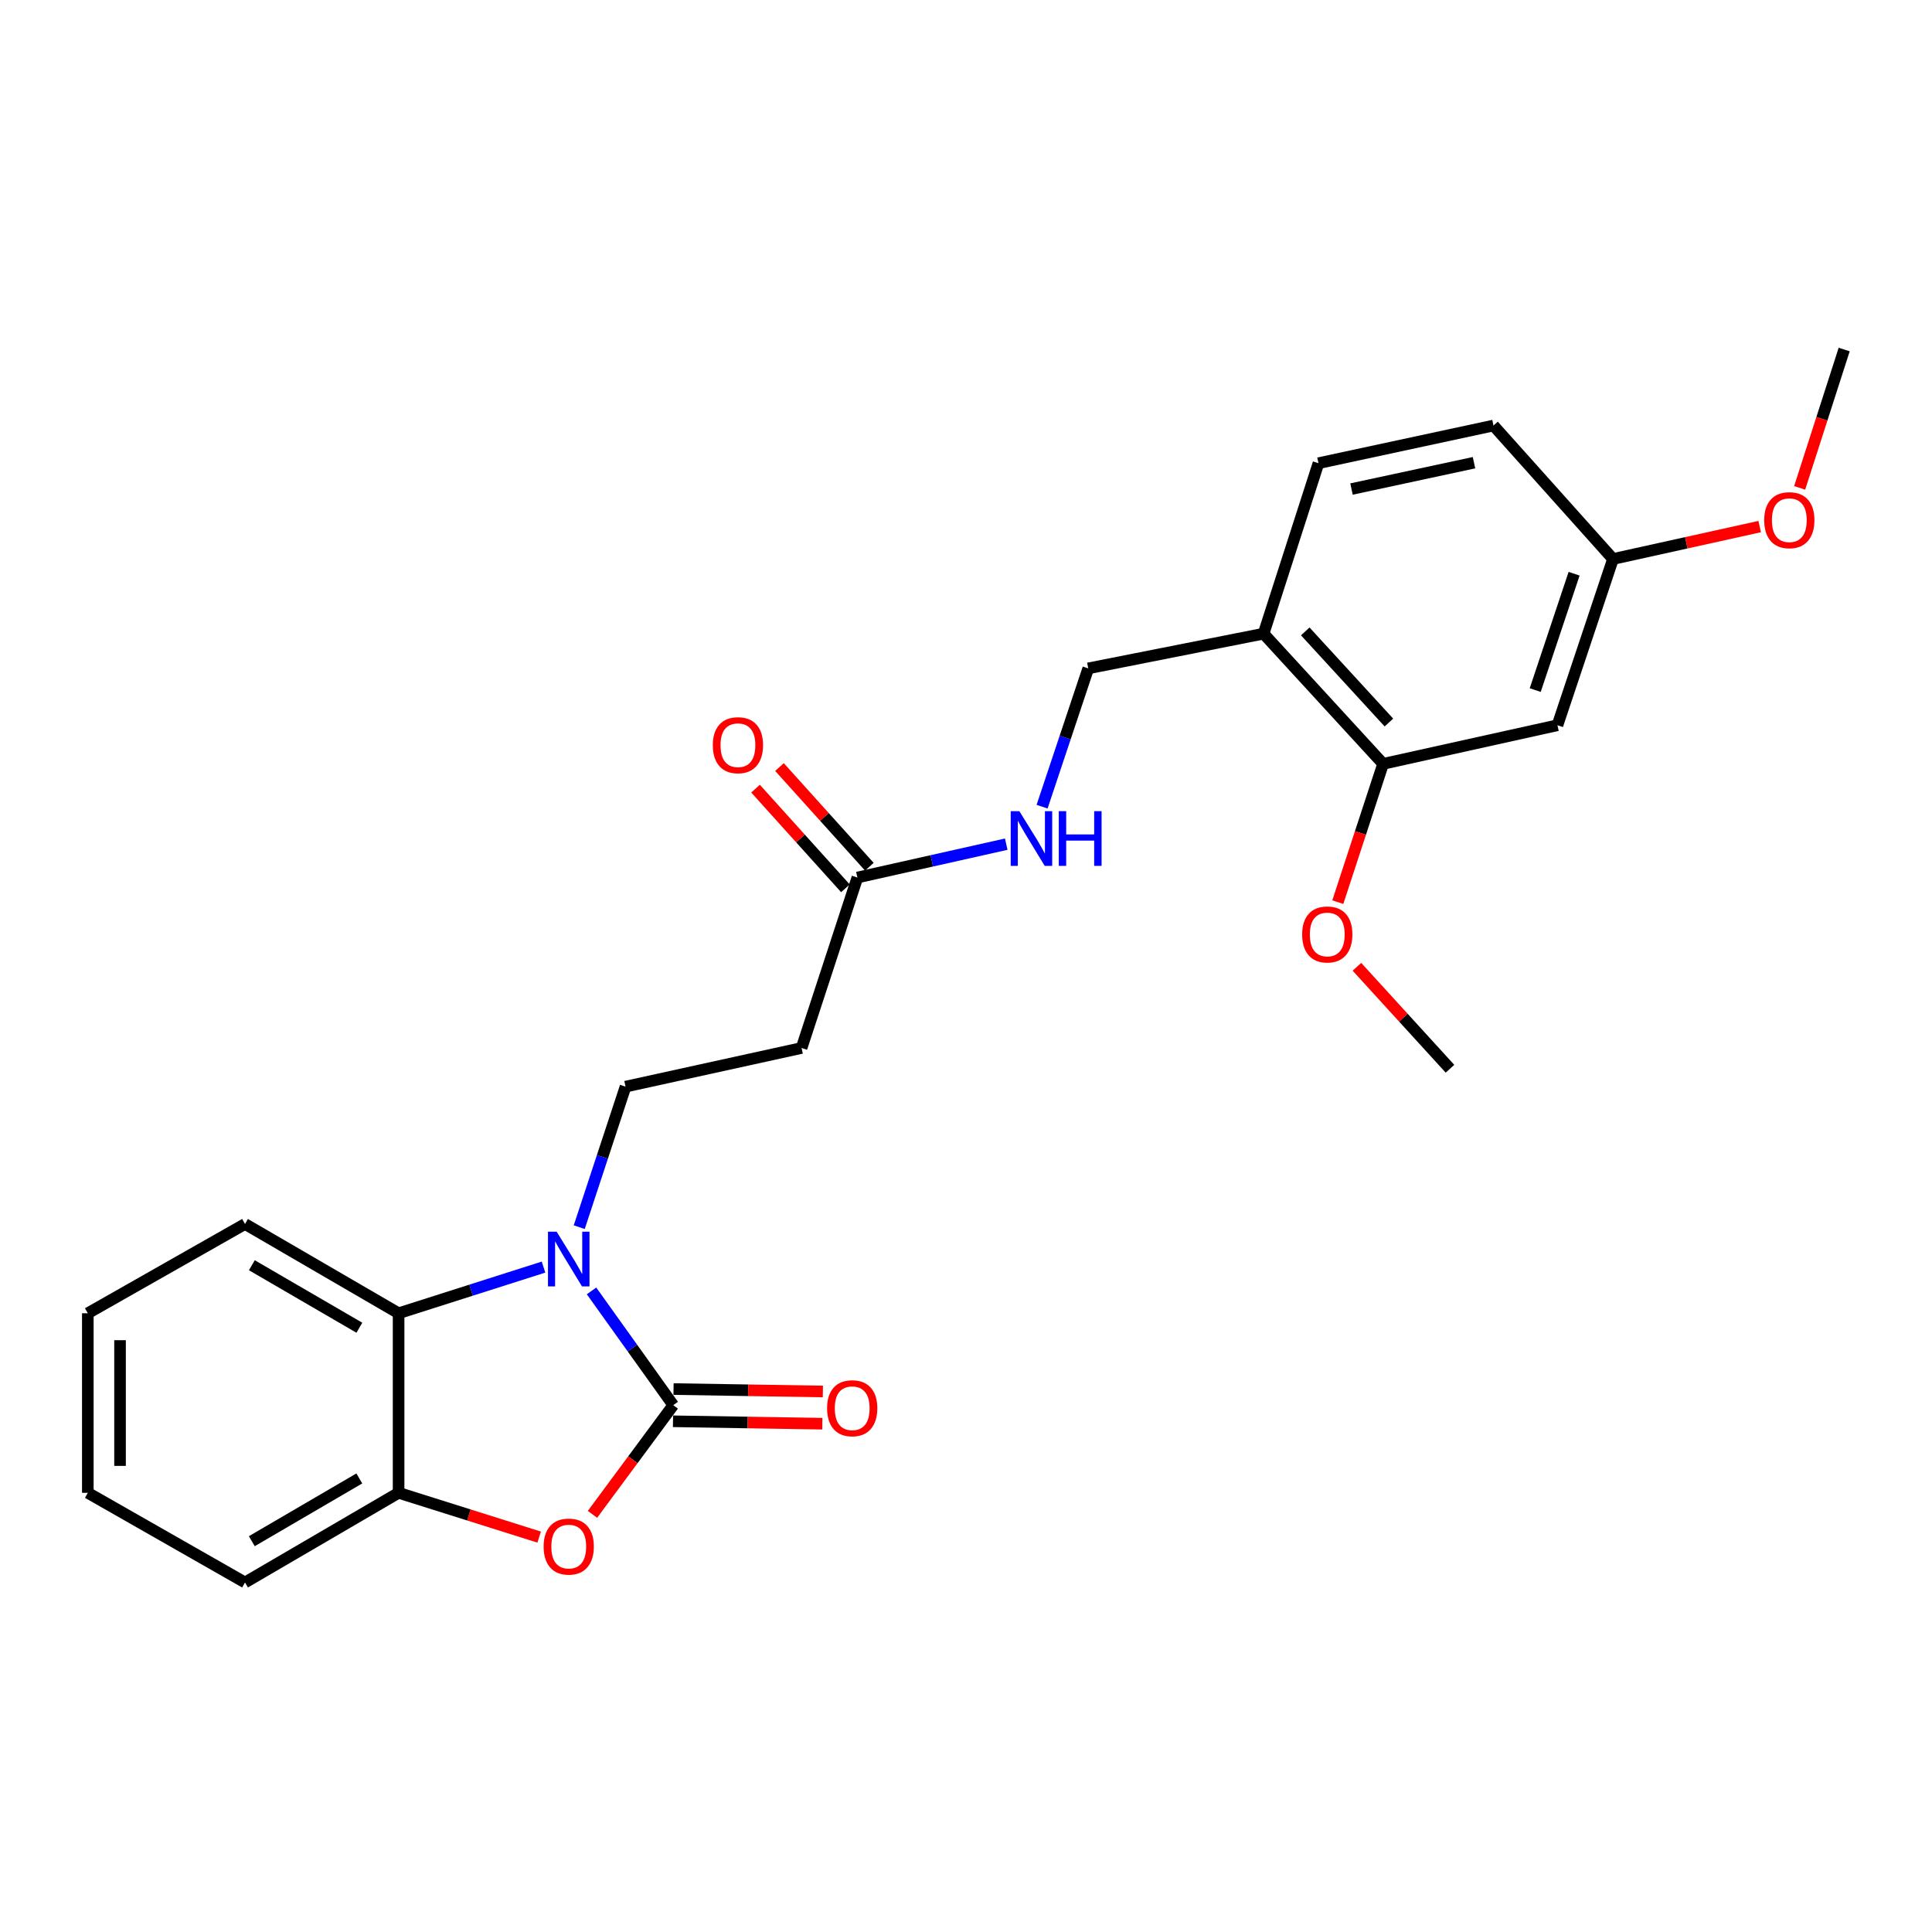 <?xml version='1.0' encoding='iso-8859-1'?>
<svg version='1.1' baseProfile='full'
              xmlns='http://www.w3.org/2000/svg'
                      xmlns:rdkit='http://www.rdkit.org/xml'
                      xmlns:xlink='http://www.w3.org/1999/xlink'
                  xml:space='preserve'
width='1000px' height='1000px' viewBox='0 0 1000 1000'>
<!-- END OF HEADER -->
<rect style='opacity:1.0;fill:#FFFFFF;stroke:none' width='1000' height='1000' x='0' y='0'> </rect>
<path class='bond-0' d='M 348.482,727.314 L 327.326,697.742' style='fill:none;fill-rule:evenodd;stroke:#000000;stroke-width:6px;stroke-linecap:butt;stroke-linejoin:miter;stroke-opacity:1' />
<path class='bond-0' d='M 327.326,697.742 L 306.17,668.17' style='fill:none;fill-rule:evenodd;stroke:#0000FF;stroke-width:6px;stroke-linecap:butt;stroke-linejoin:miter;stroke-opacity:1' />
<path class='bond-1' d='M 348.482,727.314 L 327.57,755.572' style='fill:none;fill-rule:evenodd;stroke:#000000;stroke-width:6px;stroke-linecap:butt;stroke-linejoin:miter;stroke-opacity:1' />
<path class='bond-1' d='M 327.57,755.572 L 306.658,783.83' style='fill:none;fill-rule:evenodd;stroke:#FF0000;stroke-width:6px;stroke-linecap:butt;stroke-linejoin:miter;stroke-opacity:1' />
<path class='bond-10' d='M 348.347,735.653 L 386.996,736.279' style='fill:none;fill-rule:evenodd;stroke:#000000;stroke-width:6px;stroke-linecap:butt;stroke-linejoin:miter;stroke-opacity:1' />
<path class='bond-10' d='M 386.996,736.279 L 425.645,736.906' style='fill:none;fill-rule:evenodd;stroke:#FF0000;stroke-width:6px;stroke-linecap:butt;stroke-linejoin:miter;stroke-opacity:1' />
<path class='bond-10' d='M 348.617,718.976 L 387.266,719.603' style='fill:none;fill-rule:evenodd;stroke:#000000;stroke-width:6px;stroke-linecap:butt;stroke-linejoin:miter;stroke-opacity:1' />
<path class='bond-10' d='M 387.266,719.603 L 425.915,720.229' style='fill:none;fill-rule:evenodd;stroke:#FF0000;stroke-width:6px;stroke-linecap:butt;stroke-linejoin:miter;stroke-opacity:1' />
<path class='bond-2' d='M 281.327,655.843 L 243.82,667.793' style='fill:none;fill-rule:evenodd;stroke:#0000FF;stroke-width:6px;stroke-linecap:butt;stroke-linejoin:miter;stroke-opacity:1' />
<path class='bond-2' d='M 243.82,667.793 L 206.313,679.743' style='fill:none;fill-rule:evenodd;stroke:#000000;stroke-width:6px;stroke-linecap:butt;stroke-linejoin:miter;stroke-opacity:1' />
<path class='bond-4' d='M 299.816,635.176 L 311.797,598.81' style='fill:none;fill-rule:evenodd;stroke:#0000FF;stroke-width:6px;stroke-linecap:butt;stroke-linejoin:miter;stroke-opacity:1' />
<path class='bond-4' d='M 311.797,598.81 L 323.779,562.444' style='fill:none;fill-rule:evenodd;stroke:#000000;stroke-width:6px;stroke-linecap:butt;stroke-linejoin:miter;stroke-opacity:1' />
<path class='bond-3' d='M 279.069,795.601 L 242.691,784.141' style='fill:none;fill-rule:evenodd;stroke:#FF0000;stroke-width:6px;stroke-linecap:butt;stroke-linejoin:miter;stroke-opacity:1' />
<path class='bond-3' d='M 242.691,784.141 L 206.313,772.681' style='fill:none;fill-rule:evenodd;stroke:#000000;stroke-width:6px;stroke-linecap:butt;stroke-linejoin:miter;stroke-opacity:1' />
<path class='bond-18' d='M 206.313,679.743 L 126.82,633.533' style='fill:none;fill-rule:evenodd;stroke:#000000;stroke-width:6px;stroke-linecap:butt;stroke-linejoin:miter;stroke-opacity:1' />
<path class='bond-18' d='M 186.007,687.231 L 130.361,654.884' style='fill:none;fill-rule:evenodd;stroke:#000000;stroke-width:6px;stroke-linecap:butt;stroke-linejoin:miter;stroke-opacity:1' />
<path class='bond-25' d='M 206.313,679.743 L 206.313,772.681' style='fill:none;fill-rule:evenodd;stroke:#000000;stroke-width:6px;stroke-linecap:butt;stroke-linejoin:miter;stroke-opacity:1' />
<path class='bond-20' d='M 206.313,772.681 L 126.82,819.085' style='fill:none;fill-rule:evenodd;stroke:#000000;stroke-width:6px;stroke-linecap:butt;stroke-linejoin:miter;stroke-opacity:1' />
<path class='bond-20' d='M 185.98,765.237 L 130.335,797.72' style='fill:none;fill-rule:evenodd;stroke:#000000;stroke-width:6px;stroke-linecap:butt;stroke-linejoin:miter;stroke-opacity:1' />
<path class='bond-6' d='M 323.779,562.444 L 414.891,542.438' style='fill:none;fill-rule:evenodd;stroke:#000000;stroke-width:6px;stroke-linecap:butt;stroke-linejoin:miter;stroke-opacity:1' />
<path class='bond-5' d='M 443.783,454.207 L 414.891,542.438' style='fill:none;fill-rule:evenodd;stroke:#000000;stroke-width:6px;stroke-linecap:butt;stroke-linejoin:miter;stroke-opacity:1' />
<path class='bond-11' d='M 443.783,454.207 L 482.306,445.574' style='fill:none;fill-rule:evenodd;stroke:#000000;stroke-width:6px;stroke-linecap:butt;stroke-linejoin:miter;stroke-opacity:1' />
<path class='bond-11' d='M 482.306,445.574 L 520.828,436.941' style='fill:none;fill-rule:evenodd;stroke:#0000FF;stroke-width:6px;stroke-linecap:butt;stroke-linejoin:miter;stroke-opacity:1' />
<path class='bond-13' d='M 449.977,448.623 L 426.715,422.823' style='fill:none;fill-rule:evenodd;stroke:#000000;stroke-width:6px;stroke-linecap:butt;stroke-linejoin:miter;stroke-opacity:1' />
<path class='bond-13' d='M 426.715,422.823 L 403.453,397.023' style='fill:none;fill-rule:evenodd;stroke:#FF0000;stroke-width:6px;stroke-linecap:butt;stroke-linejoin:miter;stroke-opacity:1' />
<path class='bond-13' d='M 437.589,459.792 L 414.327,433.992' style='fill:none;fill-rule:evenodd;stroke:#000000;stroke-width:6px;stroke-linecap:butt;stroke-linejoin:miter;stroke-opacity:1' />
<path class='bond-13' d='M 414.327,433.992 L 391.066,408.192' style='fill:none;fill-rule:evenodd;stroke:#FF0000;stroke-width:6px;stroke-linecap:butt;stroke-linejoin:miter;stroke-opacity:1' />
<path class='bond-7' d='M 654.029,327.985 L 563.278,345.952' style='fill:none;fill-rule:evenodd;stroke:#000000;stroke-width:6px;stroke-linecap:butt;stroke-linejoin:miter;stroke-opacity:1' />
<path class='bond-8' d='M 654.029,327.985 L 715.889,395.368' style='fill:none;fill-rule:evenodd;stroke:#000000;stroke-width:6px;stroke-linecap:butt;stroke-linejoin:miter;stroke-opacity:1' />
<path class='bond-8' d='M 675.595,326.813 L 718.897,373.981' style='fill:none;fill-rule:evenodd;stroke:#000000;stroke-width:6px;stroke-linecap:butt;stroke-linejoin:miter;stroke-opacity:1' />
<path class='bond-14' d='M 654.029,327.985 L 682.439,239.745' style='fill:none;fill-rule:evenodd;stroke:#000000;stroke-width:6px;stroke-linecap:butt;stroke-linejoin:miter;stroke-opacity:1' />
<path class='bond-9' d='M 715.889,395.368 L 806.131,375.381' style='fill:none;fill-rule:evenodd;stroke:#000000;stroke-width:6px;stroke-linecap:butt;stroke-linejoin:miter;stroke-opacity:1' />
<path class='bond-17' d='M 715.889,395.368 L 704.165,431.158' style='fill:none;fill-rule:evenodd;stroke:#000000;stroke-width:6px;stroke-linecap:butt;stroke-linejoin:miter;stroke-opacity:1' />
<path class='bond-17' d='M 704.165,431.158 L 692.44,466.949' style='fill:none;fill-rule:evenodd;stroke:#FF0000;stroke-width:6px;stroke-linecap:butt;stroke-linejoin:miter;stroke-opacity:1' />
<path class='bond-27' d='M 806.131,375.381 L 834.884,289.337' style='fill:none;fill-rule:evenodd;stroke:#000000;stroke-width:6px;stroke-linecap:butt;stroke-linejoin:miter;stroke-opacity:1' />
<path class='bond-27' d='M 794.625,357.188 L 814.752,296.957' style='fill:none;fill-rule:evenodd;stroke:#000000;stroke-width:6px;stroke-linecap:butt;stroke-linejoin:miter;stroke-opacity:1' />
<path class='bond-12' d='M 539.379,417.535 L 551.328,381.744' style='fill:none;fill-rule:evenodd;stroke:#0000FF;stroke-width:6px;stroke-linecap:butt;stroke-linejoin:miter;stroke-opacity:1' />
<path class='bond-12' d='M 551.328,381.744 L 563.278,345.952' style='fill:none;fill-rule:evenodd;stroke:#000000;stroke-width:6px;stroke-linecap:butt;stroke-linejoin:miter;stroke-opacity:1' />
<path class='bond-16' d='M 682.439,239.745 L 773.024,220.258' style='fill:none;fill-rule:evenodd;stroke:#000000;stroke-width:6px;stroke-linecap:butt;stroke-linejoin:miter;stroke-opacity:1' />
<path class='bond-16' d='M 699.534,253.128 L 762.944,239.487' style='fill:none;fill-rule:evenodd;stroke:#000000;stroke-width:6px;stroke-linecap:butt;stroke-linejoin:miter;stroke-opacity:1' />
<path class='bond-15' d='M 834.884,289.337 L 773.024,220.258' style='fill:none;fill-rule:evenodd;stroke:#000000;stroke-width:6px;stroke-linecap:butt;stroke-linejoin:miter;stroke-opacity:1' />
<path class='bond-19' d='M 834.884,289.337 L 872.846,280.946' style='fill:none;fill-rule:evenodd;stroke:#000000;stroke-width:6px;stroke-linecap:butt;stroke-linejoin:miter;stroke-opacity:1' />
<path class='bond-19' d='M 872.846,280.946 L 910.808,272.554' style='fill:none;fill-rule:evenodd;stroke:#FF0000;stroke-width:6px;stroke-linecap:butt;stroke-linejoin:miter;stroke-opacity:1' />
<path class='bond-21' d='M 702.344,500.413 L 726.426,526.795' style='fill:none;fill-rule:evenodd;stroke:#FF0000;stroke-width:6px;stroke-linecap:butt;stroke-linejoin:miter;stroke-opacity:1' />
<path class='bond-21' d='M 726.426,526.795 L 750.507,553.178' style='fill:none;fill-rule:evenodd;stroke:#000000;stroke-width:6px;stroke-linecap:butt;stroke-linejoin:miter;stroke-opacity:1' />
<path class='bond-23' d='M 126.82,633.533 L 45.455,679.743' style='fill:none;fill-rule:evenodd;stroke:#000000;stroke-width:6px;stroke-linecap:butt;stroke-linejoin:miter;stroke-opacity:1' />
<path class='bond-22' d='M 931.499,252.527 L 943.022,216.721' style='fill:none;fill-rule:evenodd;stroke:#FF0000;stroke-width:6px;stroke-linecap:butt;stroke-linejoin:miter;stroke-opacity:1' />
<path class='bond-22' d='M 943.022,216.721 L 954.545,180.915' style='fill:none;fill-rule:evenodd;stroke:#000000;stroke-width:6px;stroke-linecap:butt;stroke-linejoin:miter;stroke-opacity:1' />
<path class='bond-24' d='M 126.82,819.085 L 45.455,772.681' style='fill:none;fill-rule:evenodd;stroke:#000000;stroke-width:6px;stroke-linecap:butt;stroke-linejoin:miter;stroke-opacity:1' />
<path class='bond-26' d='M 45.455,679.743 L 45.455,772.681' style='fill:none;fill-rule:evenodd;stroke:#000000;stroke-width:6px;stroke-linecap:butt;stroke-linejoin:miter;stroke-opacity:1' />
<path class='bond-26' d='M 62.133,693.683 L 62.133,758.74' style='fill:none;fill-rule:evenodd;stroke:#000000;stroke-width:6px;stroke-linecap:butt;stroke-linejoin:miter;stroke-opacity:1' />
<path  class='atom-1' d='M 288.117 637.525
L 297.397 652.525
Q 298.317 654.005, 299.797 656.685
Q 301.277 659.365, 301.357 659.525
L 301.357 637.525
L 305.117 637.525
L 305.117 665.845
L 301.237 665.845
L 291.277 649.445
Q 290.117 647.525, 288.877 645.325
Q 287.677 643.125, 287.317 642.445
L 287.317 665.845
L 283.637 665.845
L 283.637 637.525
L 288.117 637.525
' fill='#0000FF'/>
<path  class='atom-2' d='M 281.377 800.503
Q 281.377 793.703, 284.737 789.903
Q 288.097 786.103, 294.377 786.103
Q 300.657 786.103, 304.017 789.903
Q 307.377 793.703, 307.377 800.503
Q 307.377 807.383, 303.977 811.303
Q 300.577 815.183, 294.377 815.183
Q 288.137 815.183, 284.737 811.303
Q 281.377 807.423, 281.377 800.503
M 294.377 811.983
Q 298.697 811.983, 301.017 809.103
Q 303.377 806.183, 303.377 800.503
Q 303.377 794.943, 301.017 792.143
Q 298.697 789.303, 294.377 789.303
Q 290.057 789.303, 287.697 792.103
Q 285.377 794.903, 285.377 800.503
Q 285.377 806.223, 287.697 809.103
Q 290.057 811.983, 294.377 811.983
' fill='#FF0000'/>
<path  class='atom-11' d='M 428.096 728.896
Q 428.096 722.096, 431.456 718.296
Q 434.816 714.496, 441.096 714.496
Q 447.376 714.496, 450.736 718.296
Q 454.096 722.096, 454.096 728.896
Q 454.096 735.776, 450.696 739.696
Q 447.296 743.576, 441.096 743.576
Q 434.856 743.576, 431.456 739.696
Q 428.096 735.816, 428.096 728.896
M 441.096 740.376
Q 445.416 740.376, 447.736 737.496
Q 450.096 734.576, 450.096 728.896
Q 450.096 723.336, 447.736 720.536
Q 445.416 717.696, 441.096 717.696
Q 436.776 717.696, 434.416 720.496
Q 432.096 723.296, 432.096 728.896
Q 432.096 734.616, 434.416 737.496
Q 436.776 740.376, 441.096 740.376
' fill='#FF0000'/>
<path  class='atom-12' d='M 527.617 419.857
L 536.897 434.857
Q 537.817 436.337, 539.297 439.017
Q 540.777 441.697, 540.857 441.857
L 540.857 419.857
L 544.617 419.857
L 544.617 448.177
L 540.737 448.177
L 530.777 431.777
Q 529.617 429.857, 528.377 427.657
Q 527.177 425.457, 526.817 424.777
L 526.817 448.177
L 523.137 448.177
L 523.137 419.857
L 527.617 419.857
' fill='#0000FF'/>
<path  class='atom-12' d='M 548.017 419.857
L 551.857 419.857
L 551.857 431.897
L 566.337 431.897
L 566.337 419.857
L 570.177 419.857
L 570.177 448.177
L 566.337 448.177
L 566.337 435.097
L 551.857 435.097
L 551.857 448.177
L 548.017 448.177
L 548.017 419.857
' fill='#0000FF'/>
<path  class='atom-14' d='M 368.951 385.709
Q 368.951 378.909, 372.311 375.109
Q 375.671 371.309, 381.951 371.309
Q 388.231 371.309, 391.591 375.109
Q 394.951 378.909, 394.951 385.709
Q 394.951 392.589, 391.551 396.509
Q 388.151 400.389, 381.951 400.389
Q 375.711 400.389, 372.311 396.509
Q 368.951 392.629, 368.951 385.709
M 381.951 397.189
Q 386.271 397.189, 388.591 394.309
Q 390.951 391.389, 390.951 385.709
Q 390.951 380.149, 388.591 377.349
Q 386.271 374.509, 381.951 374.509
Q 377.631 374.509, 375.271 377.309
Q 372.951 380.109, 372.951 385.709
Q 372.951 391.429, 375.271 394.309
Q 377.631 397.189, 381.951 397.189
' fill='#FF0000'/>
<path  class='atom-18' d='M 673.989 483.67
Q 673.989 476.87, 677.349 473.07
Q 680.709 469.27, 686.989 469.27
Q 693.269 469.27, 696.629 473.07
Q 699.989 476.87, 699.989 483.67
Q 699.989 490.55, 696.589 494.47
Q 693.189 498.35, 686.989 498.35
Q 680.749 498.35, 677.349 494.47
Q 673.989 490.59, 673.989 483.67
M 686.989 495.15
Q 691.309 495.15, 693.629 492.27
Q 695.989 489.35, 695.989 483.67
Q 695.989 478.11, 693.629 475.31
Q 691.309 472.47, 686.989 472.47
Q 682.669 472.47, 680.309 475.27
Q 677.989 478.07, 677.989 483.67
Q 677.989 489.39, 680.309 492.27
Q 682.669 495.15, 686.989 495.15
' fill='#FF0000'/>
<path  class='atom-20' d='M 913.145 269.244
Q 913.145 262.444, 916.505 258.644
Q 919.865 254.844, 926.145 254.844
Q 932.425 254.844, 935.785 258.644
Q 939.145 262.444, 939.145 269.244
Q 939.145 276.124, 935.745 280.044
Q 932.345 283.924, 926.145 283.924
Q 919.905 283.924, 916.505 280.044
Q 913.145 276.164, 913.145 269.244
M 926.145 280.724
Q 930.465 280.724, 932.785 277.844
Q 935.145 274.924, 935.145 269.244
Q 935.145 263.684, 932.785 260.884
Q 930.465 258.044, 926.145 258.044
Q 921.825 258.044, 919.465 260.844
Q 917.145 263.644, 917.145 269.244
Q 917.145 274.964, 919.465 277.844
Q 921.825 280.724, 926.145 280.724
' fill='#FF0000'/>
</svg>
